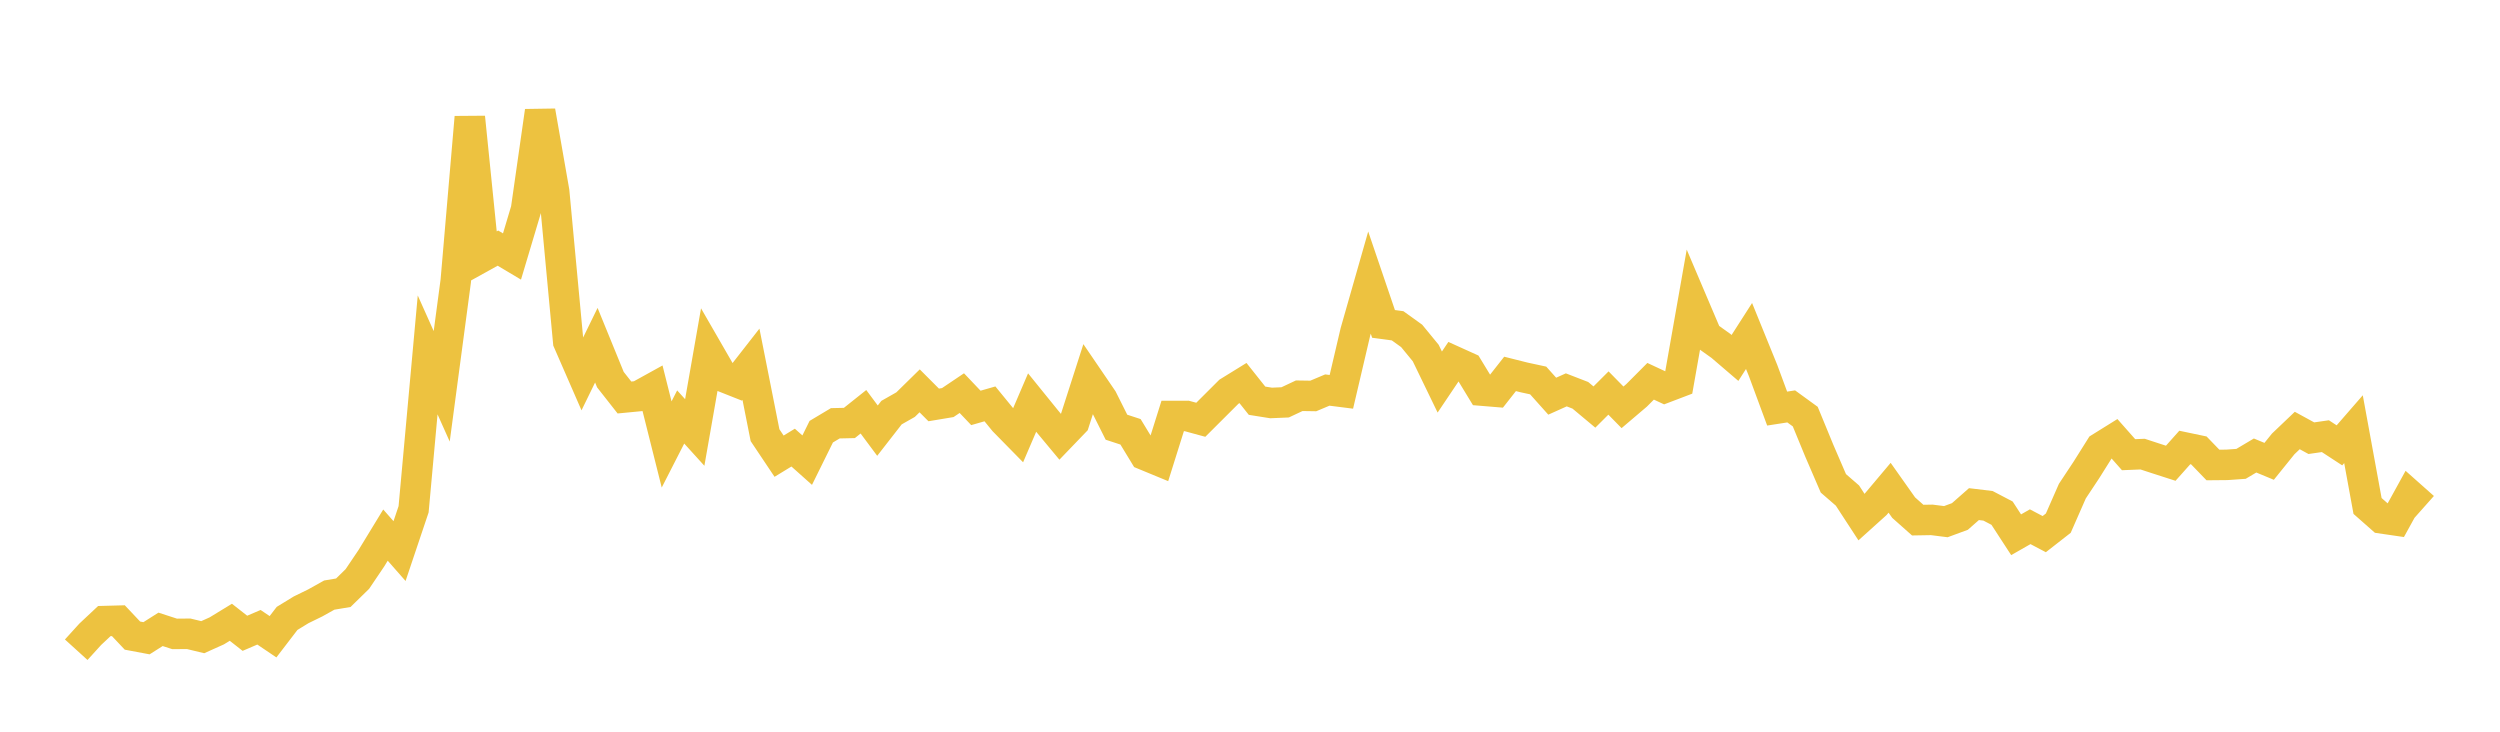 <svg width="164" height="48" xmlns="http://www.w3.org/2000/svg" xmlns:xlink="http://www.w3.org/1999/xlink"><path fill="none" stroke="rgb(237,194,64)" stroke-width="2" d="M5,42.622L5.922,41.607L6.844,40.743L7.766,40.718L8.689,41.696L9.611,41.869L10.533,41.285L11.455,41.584L12.377,41.576L13.299,41.799L14.222,41.384L15.144,40.821L16.066,41.544L16.988,41.148L17.91,41.771L18.832,40.568L19.754,40.004L20.677,39.553L21.599,39.038L22.521,38.884L23.443,37.982L24.365,36.615L25.287,35.103L26.21,36.151L27.132,33.408L28.054,23.282L28.976,25.343L29.898,18.431L30.82,7.691L31.743,16.788L32.665,16.277L33.587,16.827L34.509,13.741L35.431,7.29L36.353,12.559L37.275,22.418L38.198,24.534L39.12,22.645L40.042,24.903L40.964,26.076L41.886,25.987L42.808,25.478L43.731,29.157L44.653,27.354L45.575,28.37L46.497,23.112L47.419,24.711L48.341,25.076L49.263,23.895L50.186,28.548L51.108,29.926L52.03,29.363L52.952,30.186L53.874,28.319L54.796,27.768L55.719,27.747L56.641,27.012L57.563,28.251L58.485,27.067L59.407,26.544L60.329,25.639L61.251,26.563L62.174,26.409L63.096,25.789L64.018,26.759L64.94,26.494L65.862,27.622L66.784,28.561L67.707,26.409L68.629,27.548L69.551,28.657L70.473,27.698L71.395,24.829L72.317,26.181L73.24,28.025L74.162,28.327L75.084,29.842L76.006,30.223L76.928,27.288L77.85,27.286L78.772,27.537L79.695,26.616L80.617,25.696L81.539,25.127L82.461,26.287L83.383,26.434L84.305,26.395L85.228,25.961L86.15,25.975L87.072,25.587L87.994,25.704L88.916,21.768L89.838,18.538L90.76,21.248L91.683,21.372L92.605,22.035L93.527,23.158L94.449,25.062L95.371,23.69L96.293,24.107L97.216,25.625L98.138,25.701L99.06,24.528L99.982,24.76L100.904,24.959L101.826,25.99L102.749,25.575L103.671,25.932L104.593,26.702L105.515,25.782L106.437,26.721L107.359,25.937L108.281,25.012L109.204,25.442L110.126,25.091L111.048,19.867L111.97,22.034L112.892,22.691L113.814,23.481L114.737,22.041L115.659,24.309L116.581,26.803L117.503,26.66L118.425,27.33L119.347,29.57L120.269,31.707L121.192,32.508L122.114,33.922L123.036,33.092L123.958,31.997L124.88,33.301L125.802,34.12L126.725,34.104L127.647,34.221L128.569,33.881L129.491,33.07L130.413,33.181L131.335,33.663L132.257,35.08L133.18,34.553L134.102,35.039L135.024,34.319L135.946,32.219L136.868,30.827L137.79,29.359L138.713,28.785L139.635,29.828L140.557,29.79L141.479,30.092L142.401,30.389L143.323,29.354L144.246,29.548L145.168,30.503L146.09,30.494L147.012,30.429L147.934,29.881L148.856,30.264L149.778,29.121L150.701,28.241L151.623,28.745L152.545,28.613L153.467,29.215L154.389,28.155L155.311,33.191L156.234,34.005L157.156,34.14L158.078,32.465L159,33.284"></path></svg>